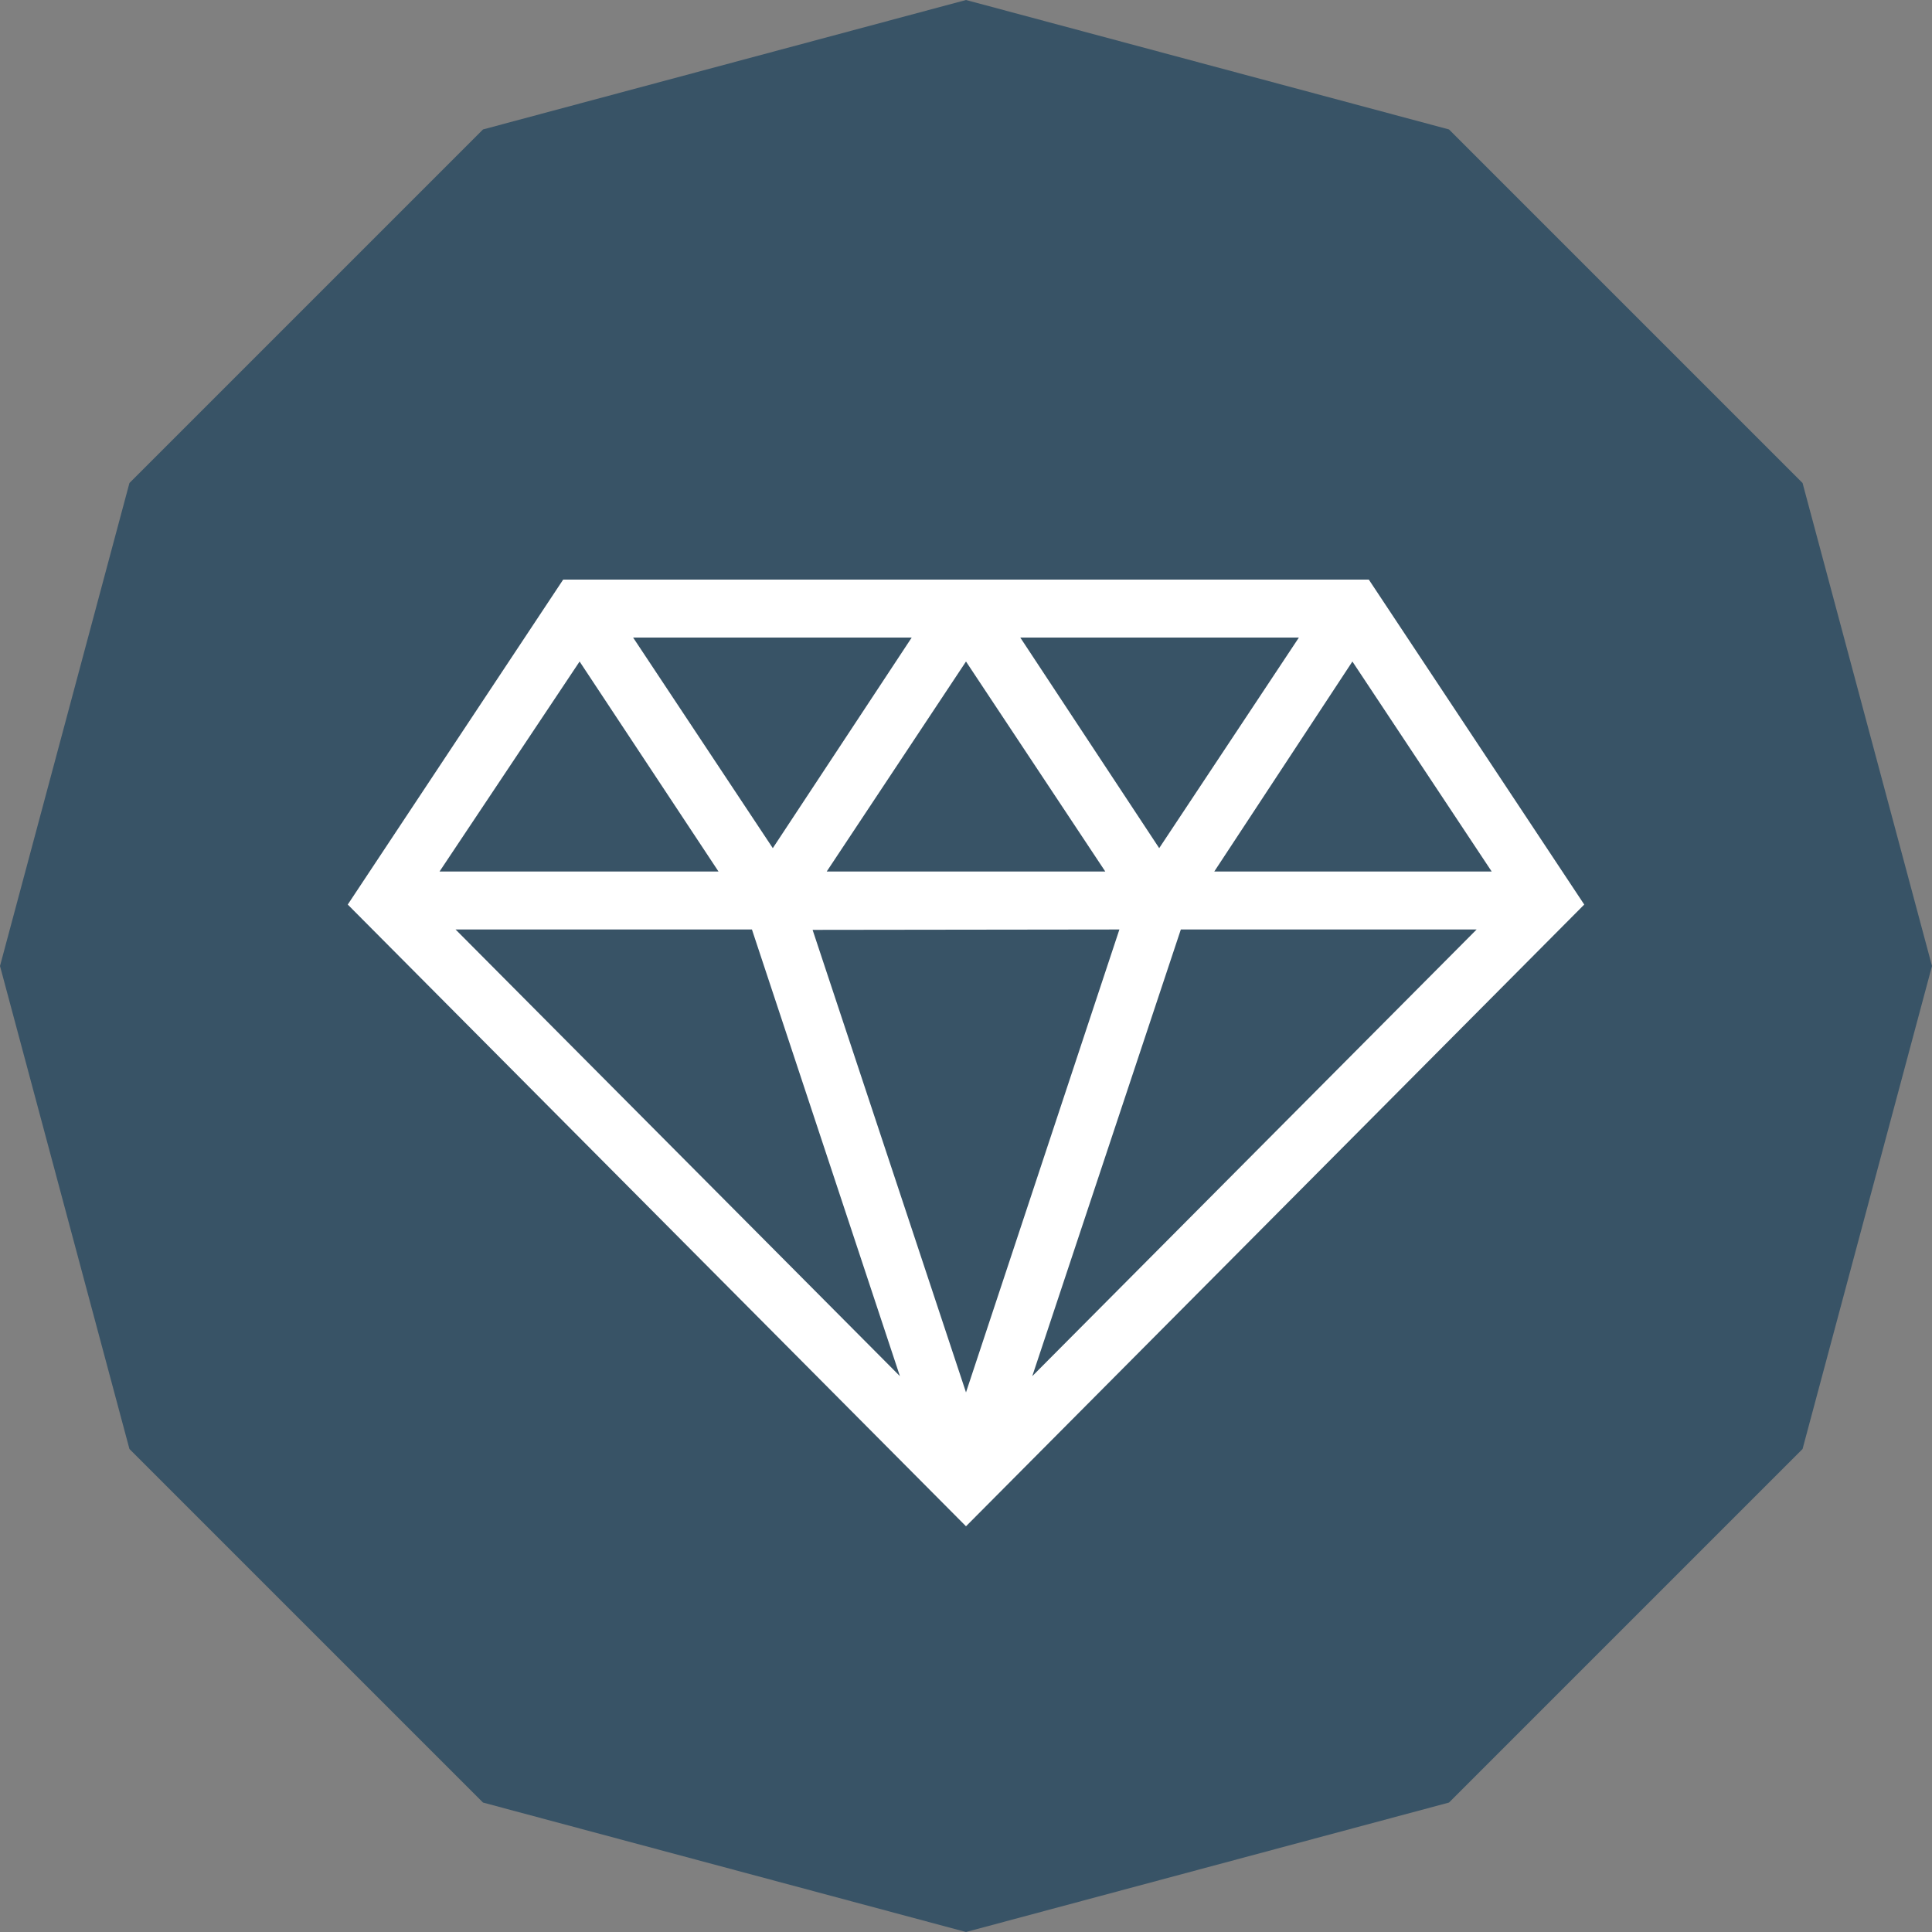 <svg xmlns="http://www.w3.org/2000/svg" viewBox="0 0 100 100"><rect x="0" y="0" width="100" height="100" fill="#808080" stroke="none"/><defs><style>.cls-1{fill:#385366;}.cls-2{fill:#fff;}</style></defs><title>diamond_icon</title><g id="Layer_2" data-name="Layer 2"><g id="diamond_icon" data-name="diamond icon"><polygon class="cls-1" points="50 0 25 6.7 6.7 25 0 50 6.7 75 25 93.3 50 100 75 93.3 93.3 75 100 50 93.3 25 75 6.7 50 0"/><path class="cls-2" d="M70.85,30H29.15L18,46.82,50,79,82,46.82ZM42.79,45.11,50,34.24l7.21,10.87Zm15.15,3L50,72.07,42.06,48.13ZM52.81,33H67.23L60,43.9ZM40,43.9,32.77,33H47.19Zm-2.81,1.21H22.75L30,34.24Zm1.73,3,7.66,23.12-23-23.12Zm22.2,0H76.43l-23,23.12Zm1.73-3L70,34.24l7.21,10.87Z"/></g></g></svg>